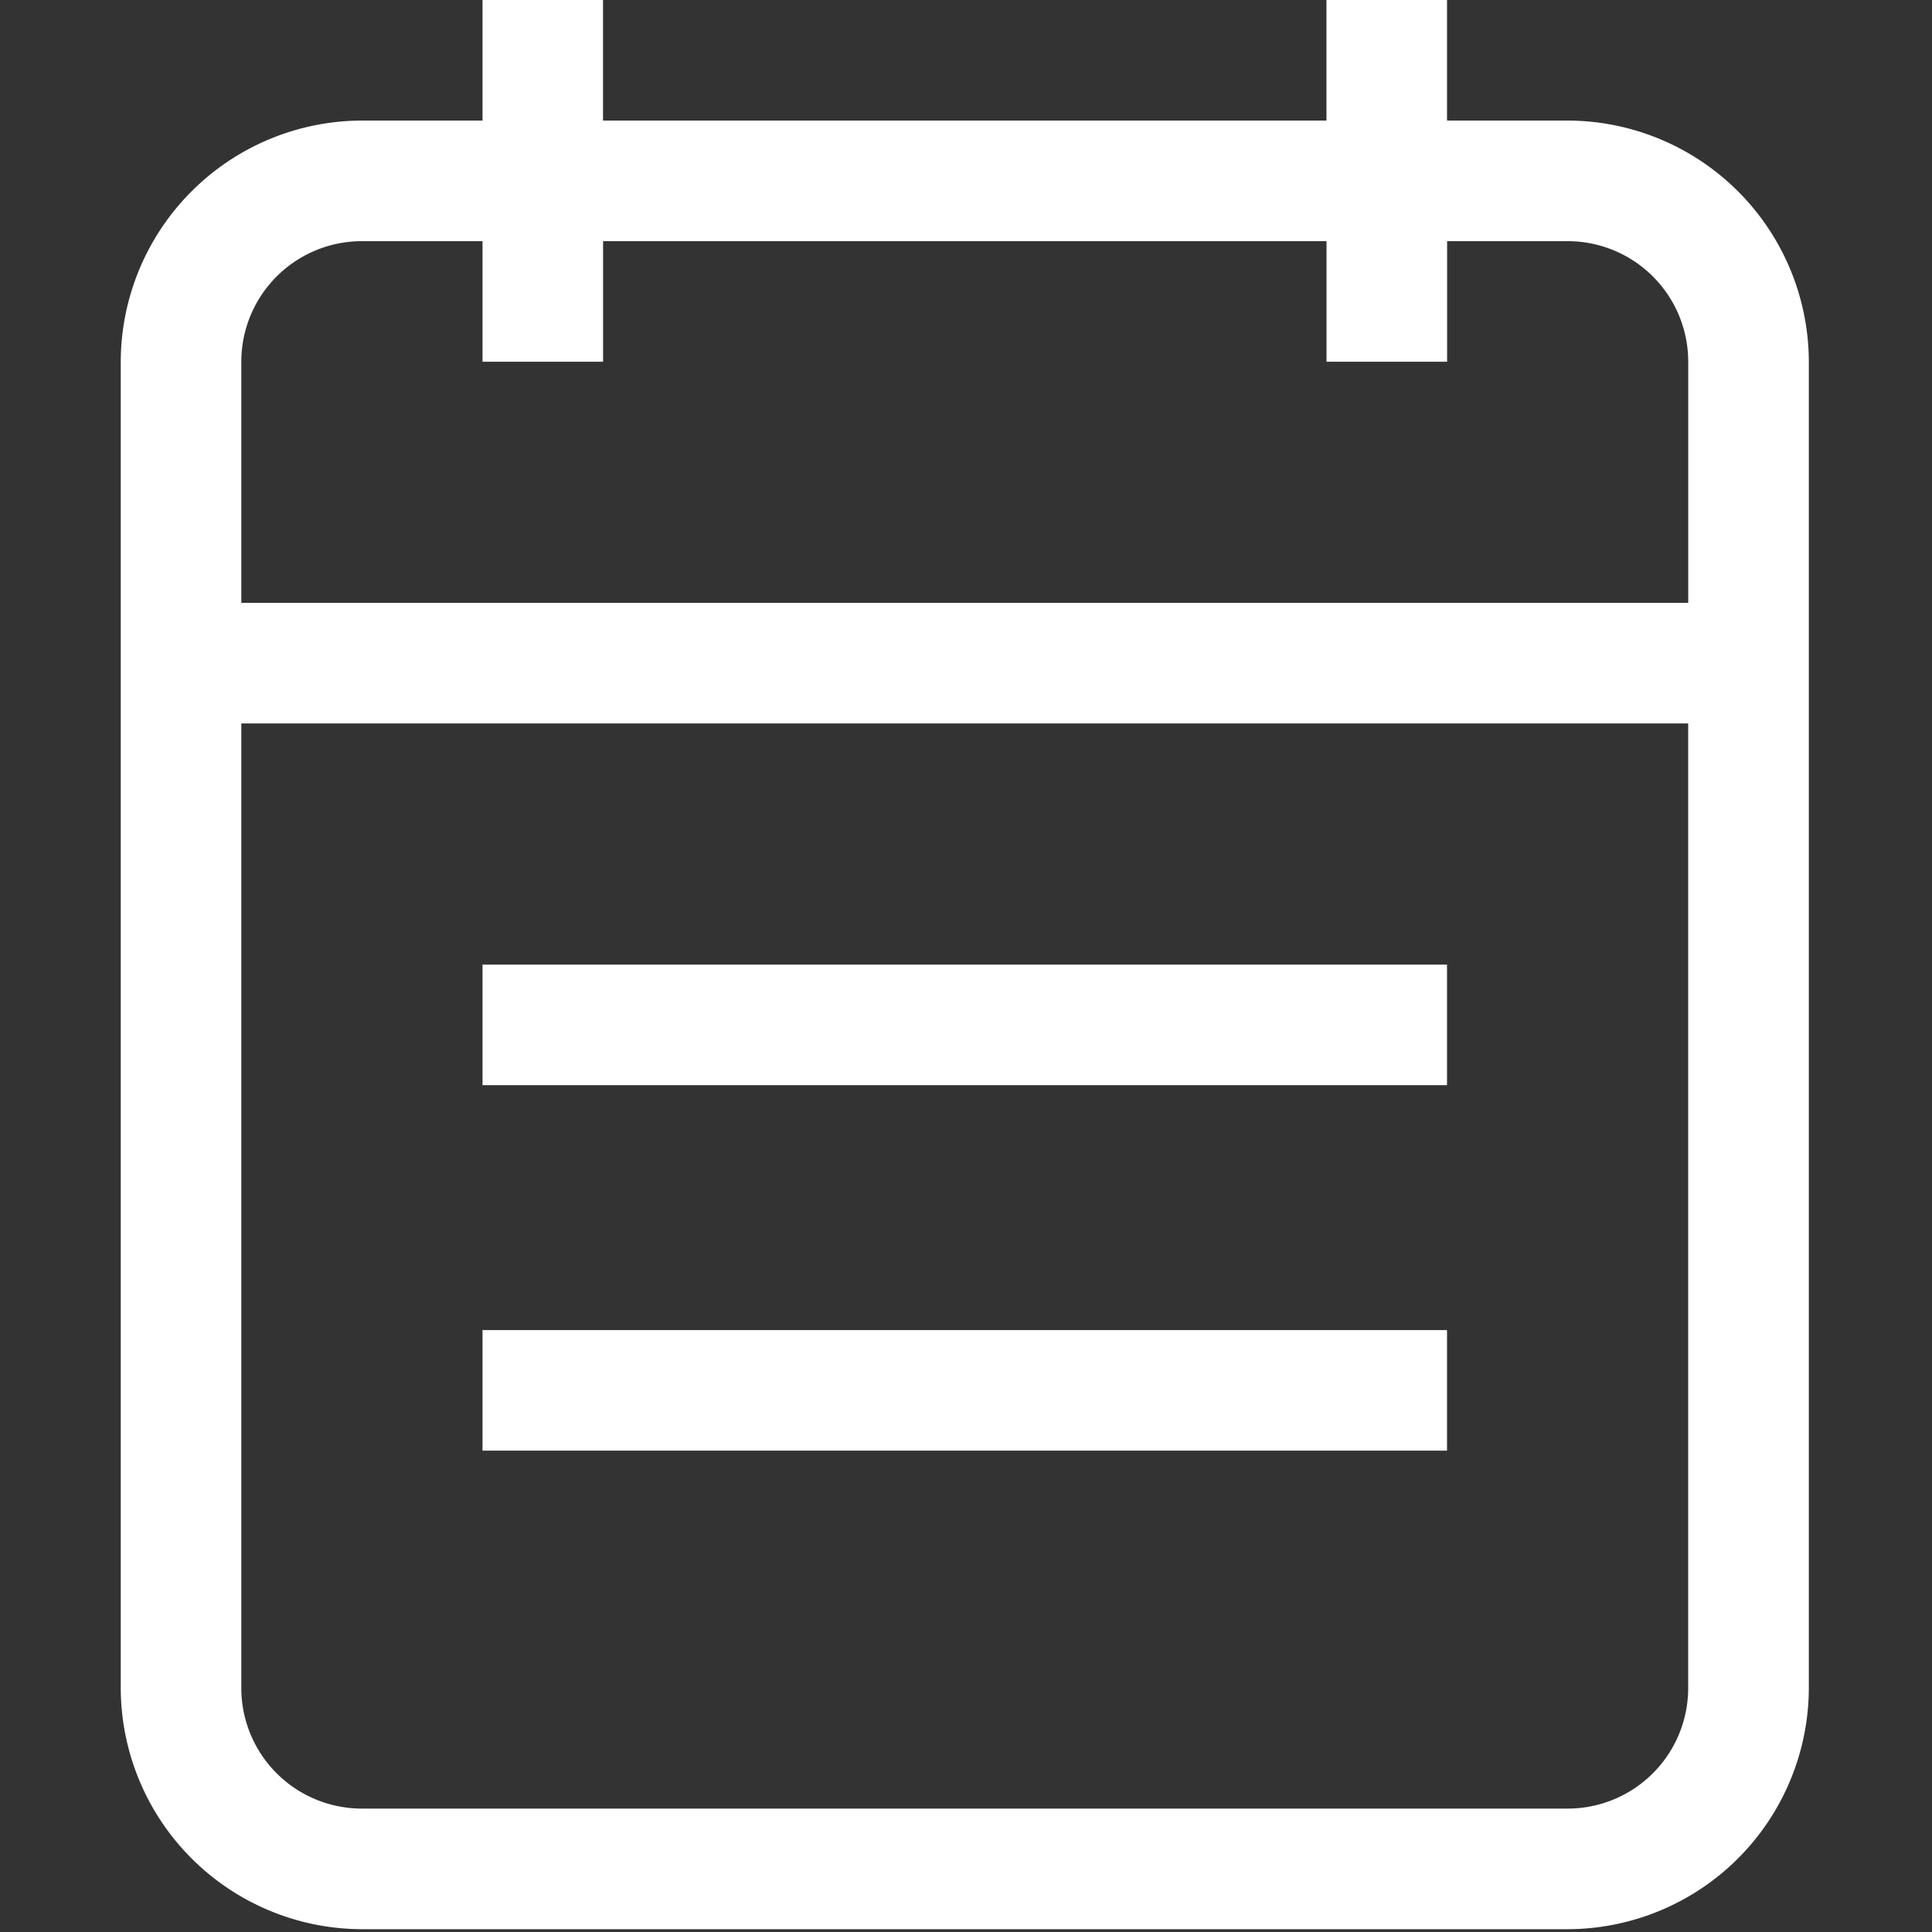 <?xml version="1.0" standalone="no"?><!DOCTYPE svg PUBLIC "-//W3C//DTD SVG 1.1//EN" "http://www.w3.org/Graphics/SVG/1.1/DTD/svg11.dtd"><svg t="1576049054154" class="icon" viewBox="0 0 1024 1024" version="1.1" xmlns="http://www.w3.org/2000/svg" p-id="22681" xmlns:xlink="http://www.w3.org/1999/xlink" width="100" height="100"><rect x="0" y="0" width="1024" height="1024" fill="#333333" stroke="none"/><defs><style type="text/css"></style></defs><path d="M830.95 63.898h-64V0h-63.898v63.898H319.616V0H255.744v63.898H191.744A128.128 128.128 0 0 0 64 191.642v703.13a128.128 128.128 0 0 0 127.744 127.744H830.976a128.128 128.128 0 0 0 127.744-127.744V191.642a128.128 128.128 0 0 0-127.744-127.744zM191.744 127.821H255.744v63.898h63.898V127.821h383.437v63.898h63.923V127.821h63.974a63.923 63.923 0 0 1 63.821 63.821v127.898H127.898V191.642A63.923 63.923 0 0 1 191.744 127.821zM830.976 958.592H191.744a63.923 63.923 0 0 1-63.846-63.821V383.437h766.874v511.334a63.898 63.898 0 0 1-63.821 63.821zM255.718 575.155h511.232v-63.898H255.744v63.898z m0 193.715h511.232v-63.898H255.744v63.898z" fill="#ffffff" p-id="22682"></path></svg>